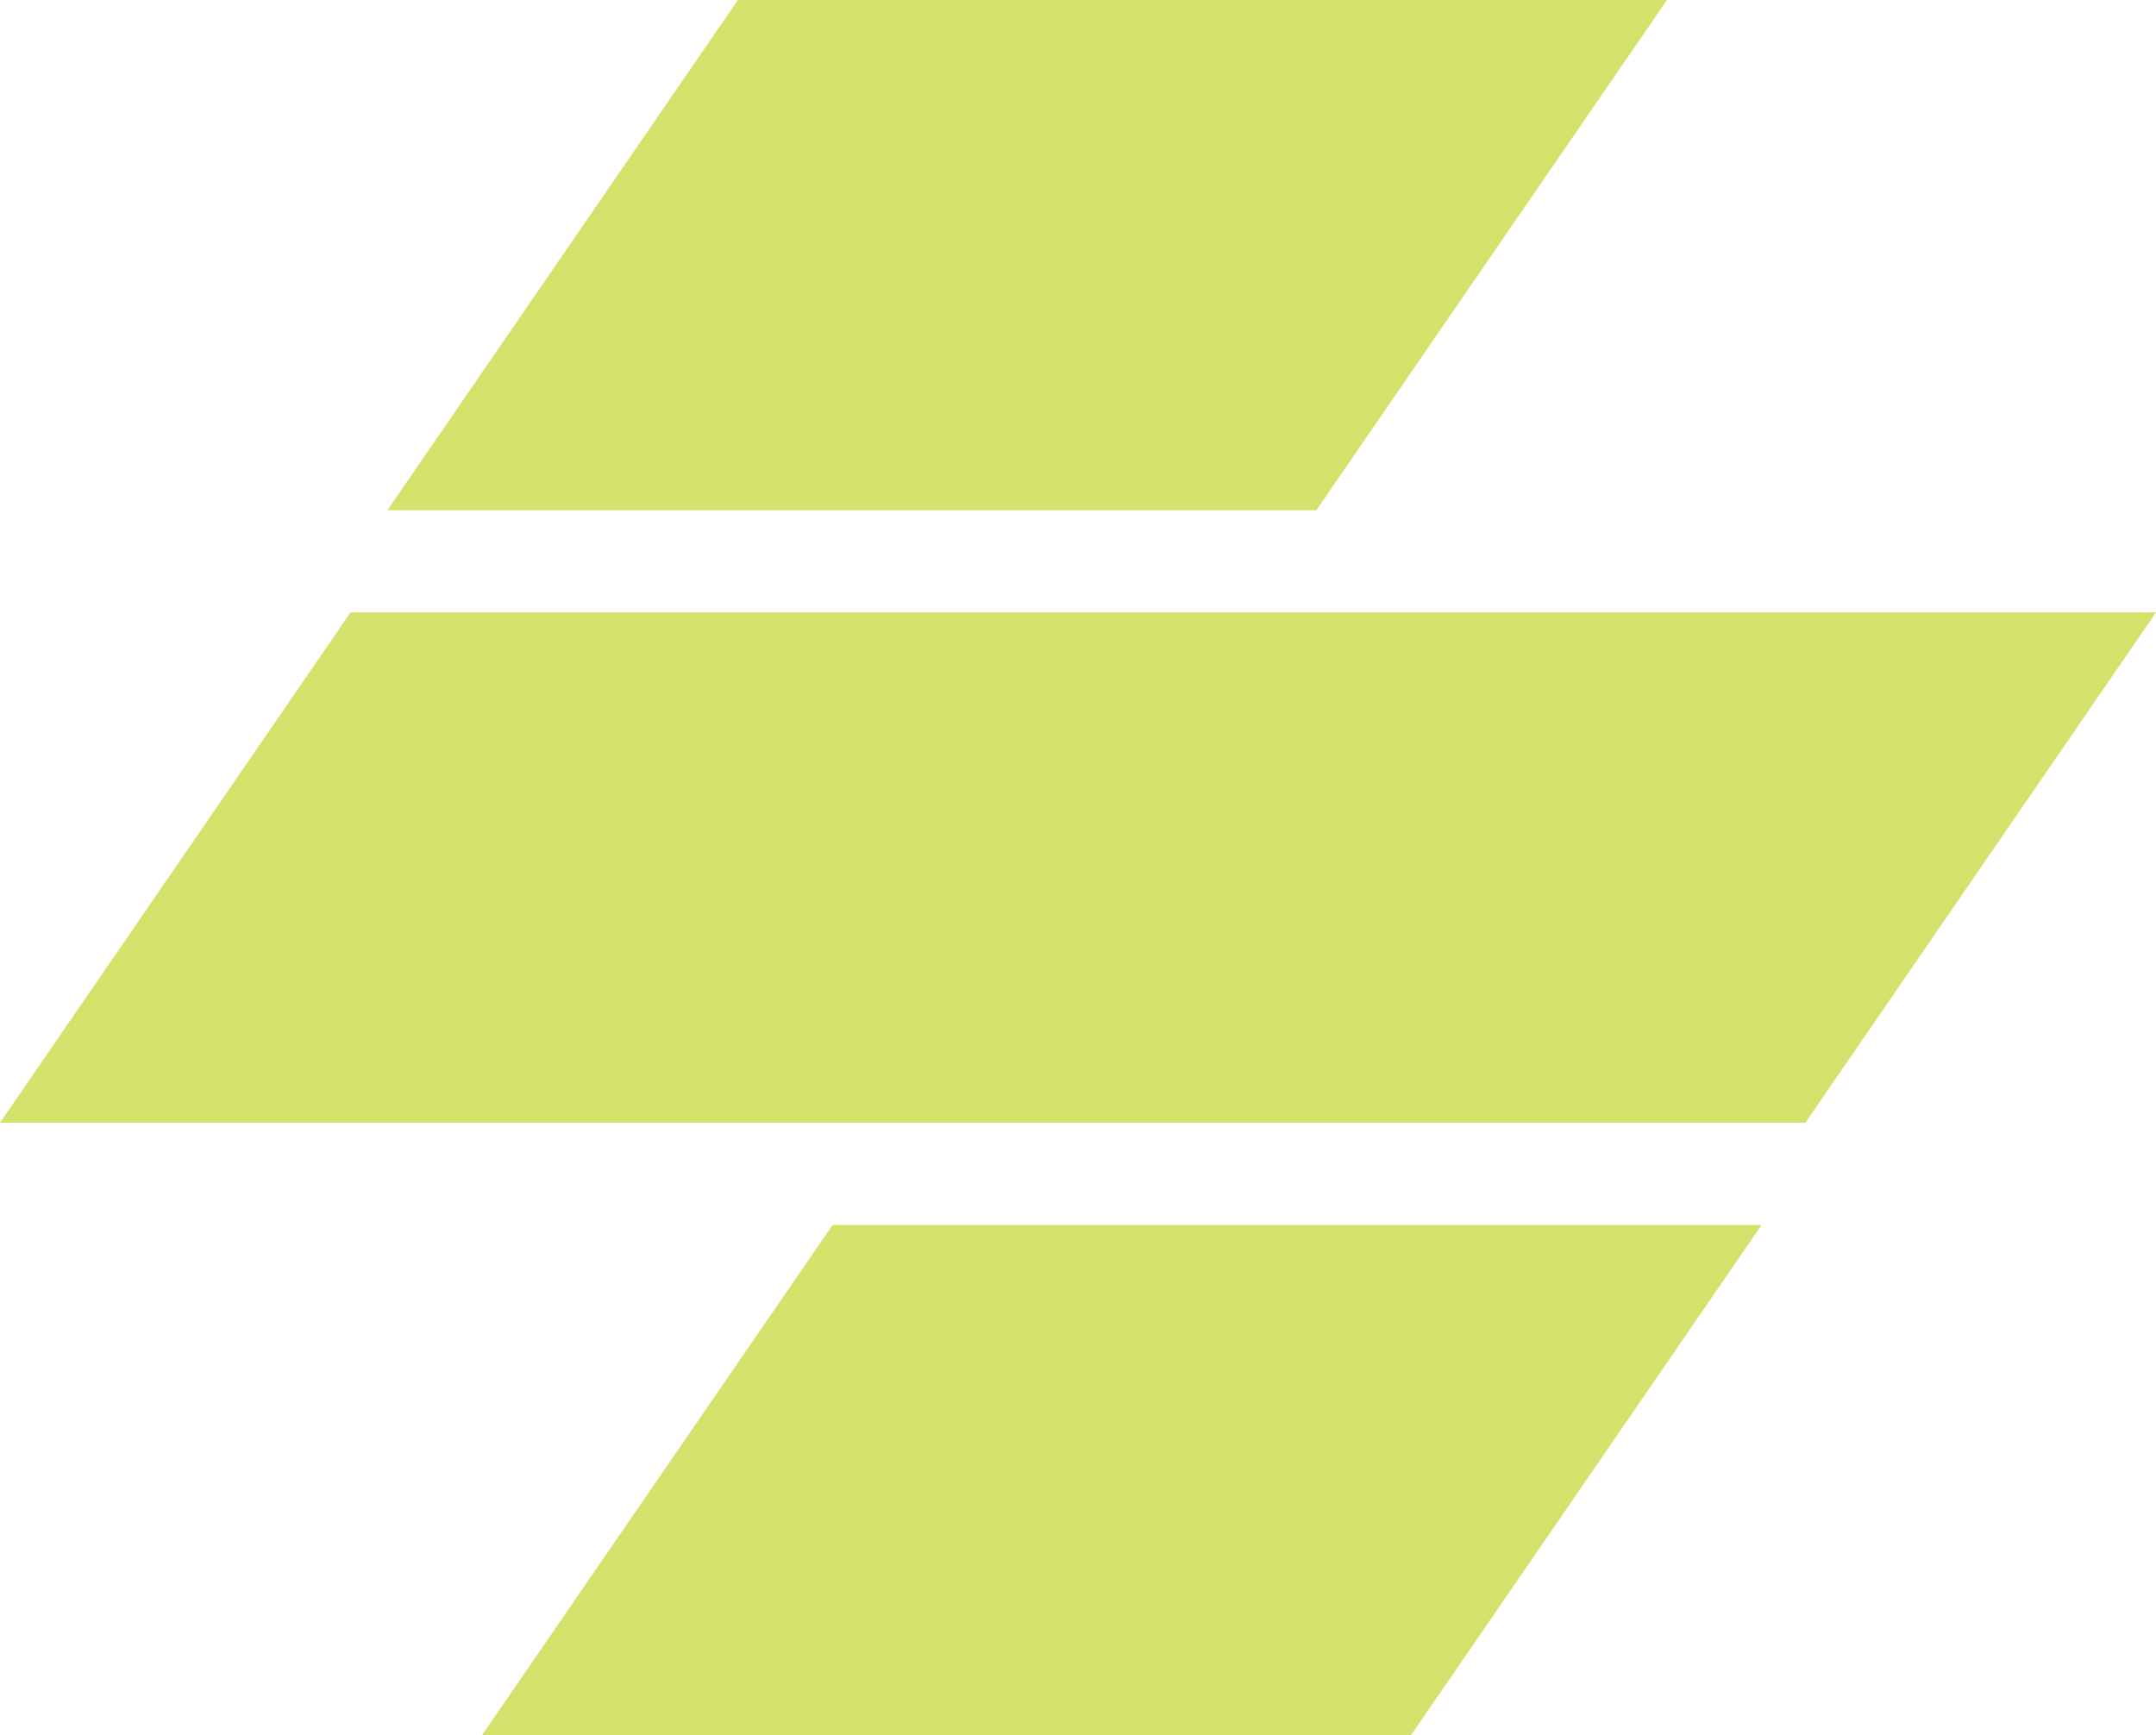<?xml version="1.0" encoding="UTF-8"?>
<svg id="Layer_2" data-name="Layer 2" xmlns="http://www.w3.org/2000/svg" viewBox="0 0 260.91 210">
  <defs>
    <style>
      .cls-1 {
        fill: #d4e16a;
      }
    </style>
  </defs>
  <g id="Layer_1-2" data-name="Layer 1">
    <polygon class="cls-1" points="58.33 210 100.76 148.25 213.18 148.25 170.76 210 58.33 210"/>
    <polygon class="cls-1" points="0 135.88 42.42 74.12 260.91 74.12 218.48 135.88 0 135.88"/>
    <polygon class="cls-1" points="46.88 61.75 89.3 0 201.73 0 159.3 61.75 46.88 61.75"/>
  </g>
</svg>